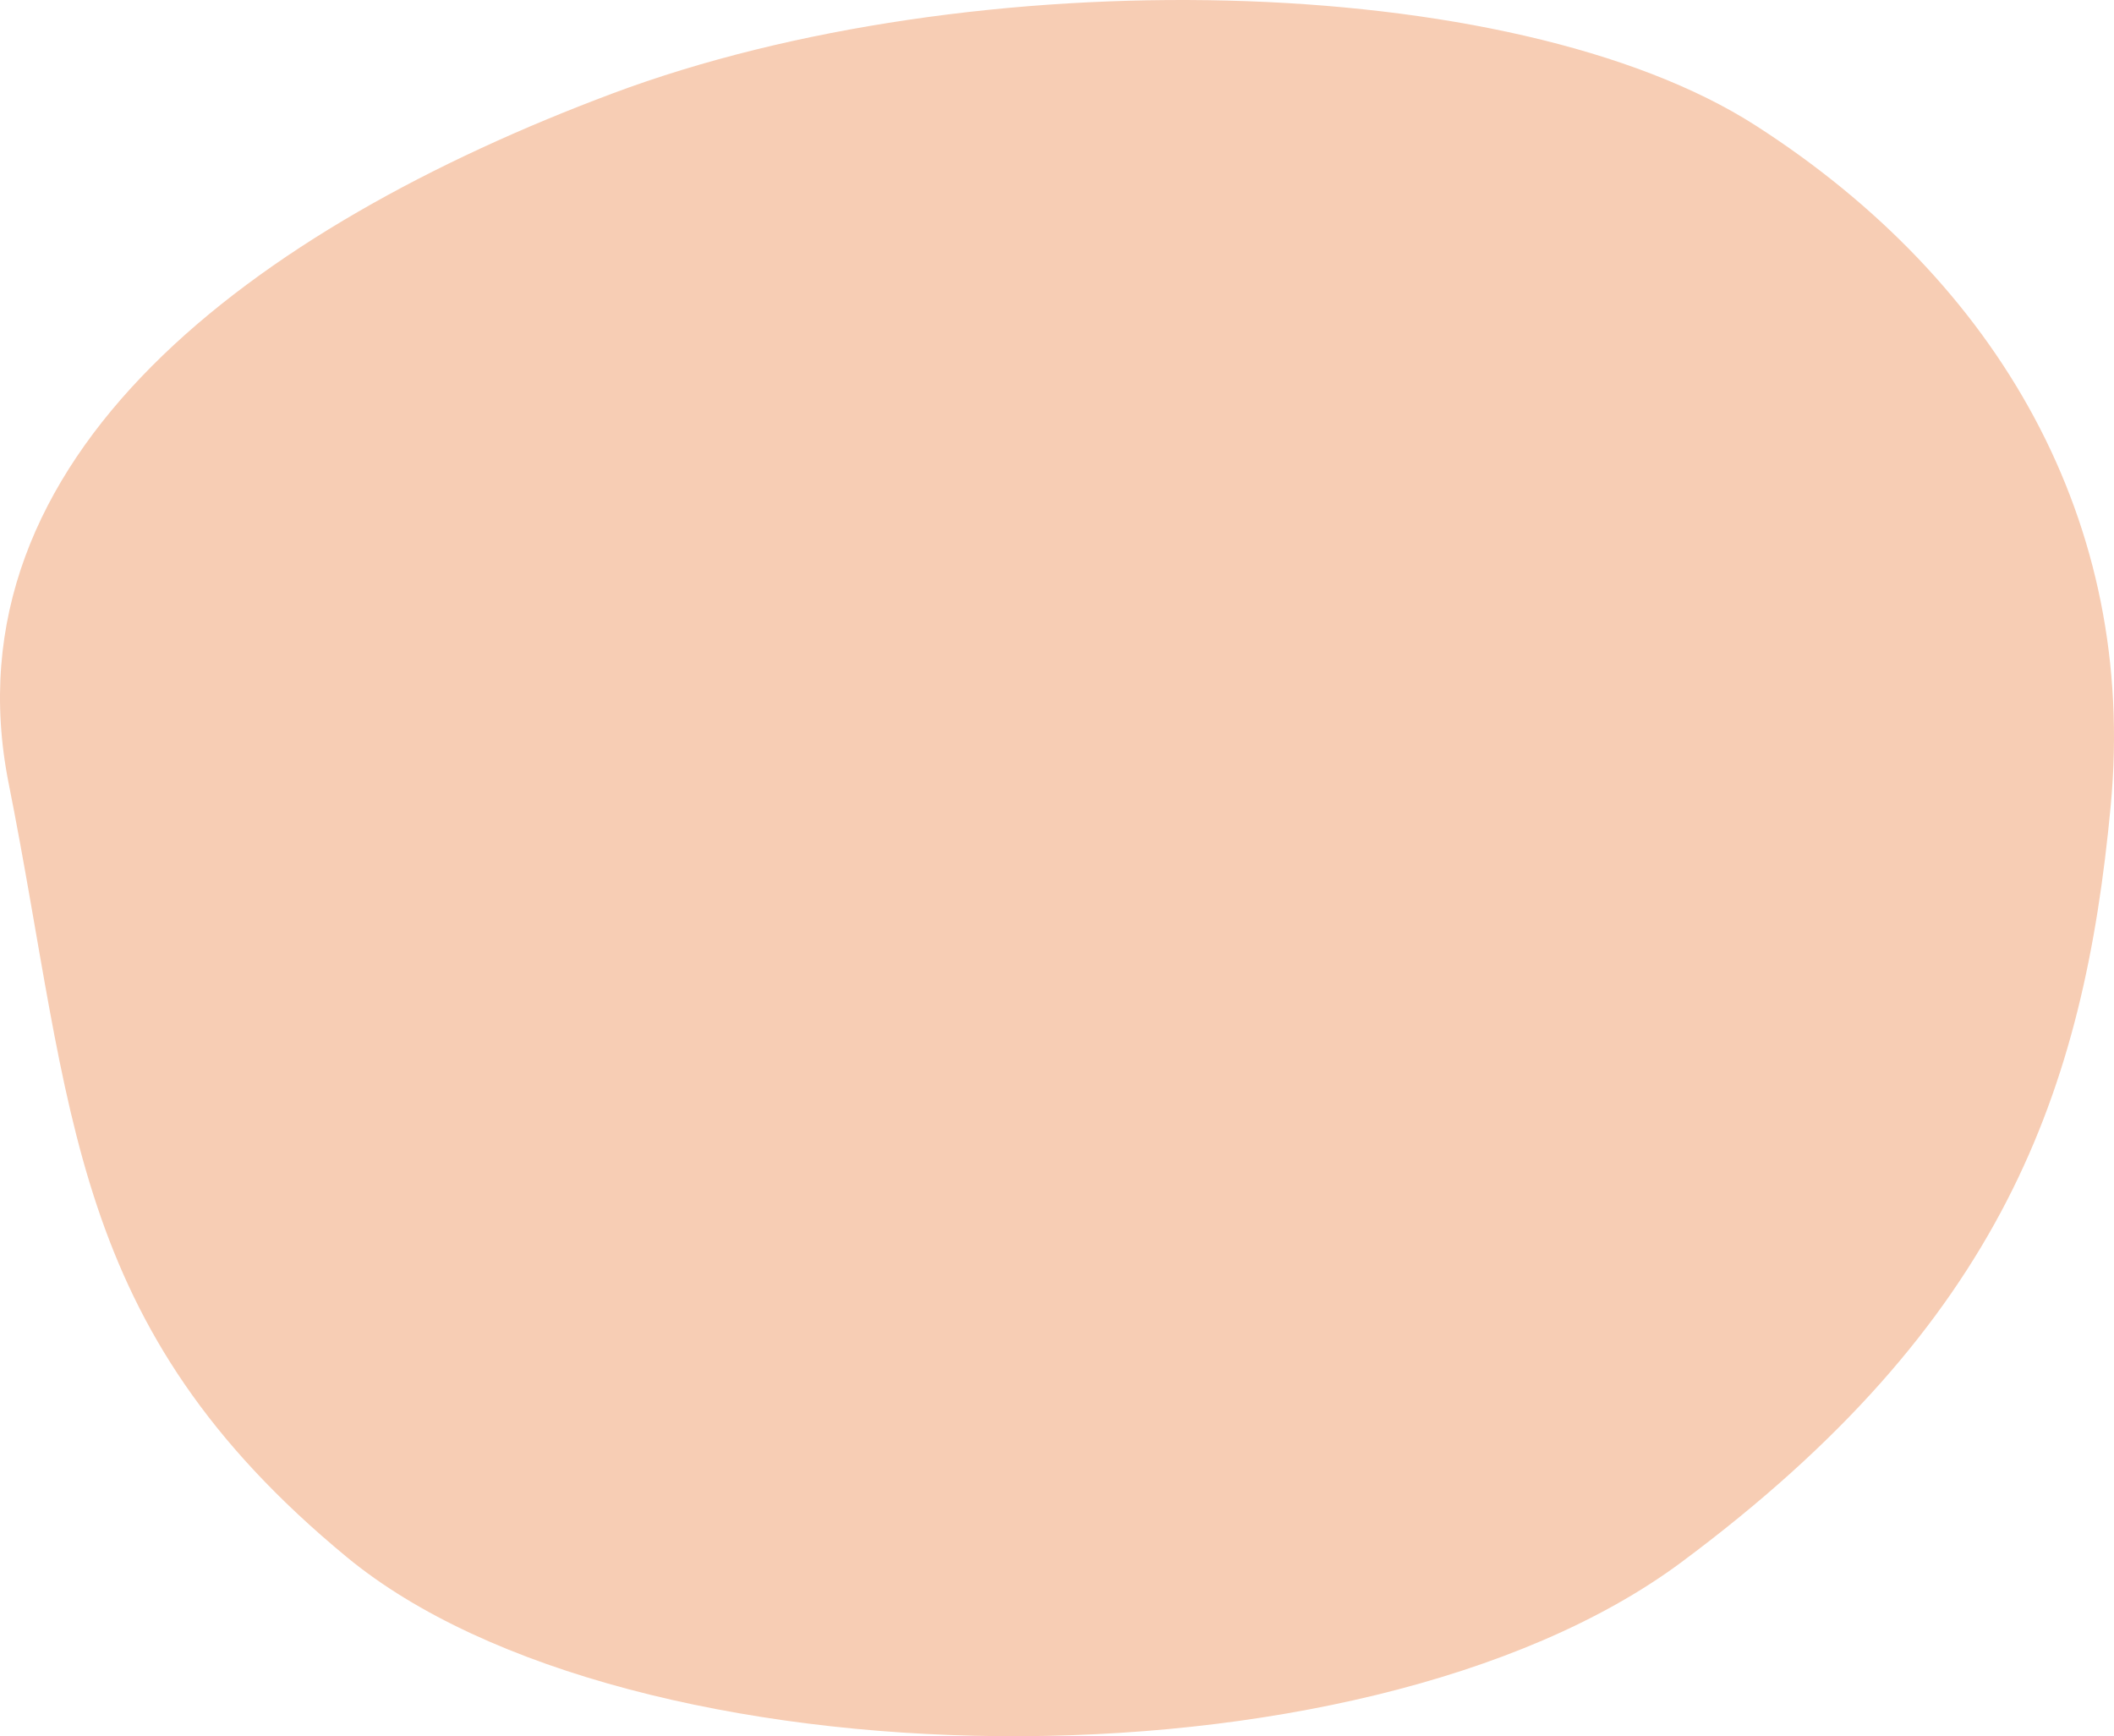 <svg xmlns="http://www.w3.org/2000/svg" width="554" height="455" viewBox="0 0 554 455" fill="none"><path fill-rule="evenodd" clip-rule="evenodd" d="M553.148 211.086C560.118 136.851 523.884 73.886 460.178 32.948C396.448 -8.016 254.558 -10.718 160.538 24.483C66.518 59.683 -14.767 119.688 2.274 205.322C19.341 290.956 17.445 347.487 90.913 408.085C164.382 468.708 356.292 472.078 440.6 409.423C524.909 346.767 546.127 285.861 553.148 211.086Z" fill="#F7CDB4"></path></svg>